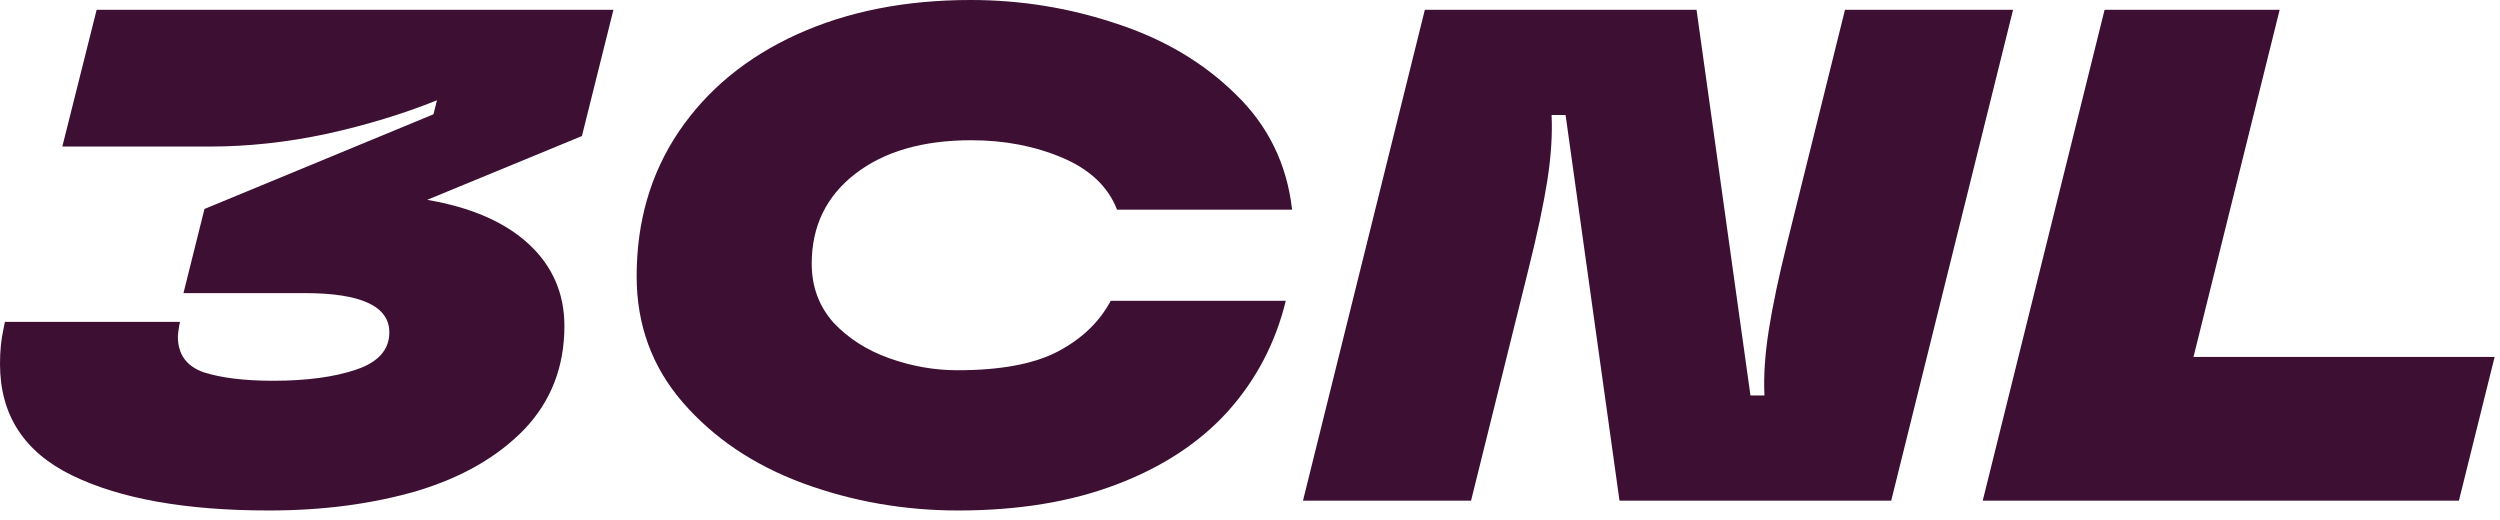 <?xml version="1.0" encoding="UTF-8"?> <svg xmlns="http://www.w3.org/2000/svg" width="197" height="41" viewBox="0 0 197 41" fill="none"><path d="M48.338 0.774L45.855 10.72L33.66 15.748C37.118 16.337 39.785 17.497 41.661 19.229C43.537 20.96 44.475 23.115 44.475 25.694C44.475 28.898 43.427 31.606 41.33 33.816C39.233 35.99 36.419 37.61 32.888 38.679C29.356 39.71 25.457 40.226 21.189 40.226C14.641 40.226 9.473 39.305 5.684 37.463C1.895 35.621 0 32.693 0 28.677C0 27.646 0.092 26.725 0.276 25.915L0.386 25.362H14.181L14.126 25.638C14.053 26.081 14.016 26.375 14.016 26.523C14.016 27.922 14.696 28.862 16.058 29.34C17.455 29.783 19.276 30.004 21.52 30.004C24.169 30.004 26.358 29.709 28.087 29.119C29.816 28.53 30.68 27.554 30.68 26.191C30.68 24.128 28.455 23.097 24.003 23.097H14.457L16.113 16.466L34.157 9.007L34.433 7.902C31.784 8.97 28.878 9.854 25.714 10.554C22.587 11.217 19.534 11.548 16.554 11.548H4.911L7.615 0.774H48.338Z" fill="#3C0F33"></path><path d="M75.496 40.226C71.229 40.226 67.145 39.508 63.246 38.071C59.383 36.634 56.238 34.516 53.81 31.716C51.382 28.917 50.168 25.602 50.168 21.771C50.168 17.461 51.272 13.666 53.479 10.388C55.723 7.073 58.831 4.513 62.804 2.708C66.777 0.903 71.339 0 76.489 0C80.462 0 84.306 0.626 88.022 1.879C91.737 3.094 94.864 4.955 97.403 7.459C99.941 9.928 101.412 12.948 101.817 16.521H88.022C87.323 14.716 85.888 13.353 83.718 12.432C81.547 11.511 79.156 11.051 76.544 11.051C72.719 11.051 69.665 11.935 67.384 13.703C65.104 15.472 63.963 17.829 63.963 20.776C63.963 22.581 64.533 24.128 65.674 25.417C66.851 26.67 68.322 27.609 70.088 28.235C71.854 28.862 73.638 29.175 75.441 29.175C78.862 29.175 81.511 28.677 83.387 27.683C85.263 26.688 86.642 25.362 87.525 23.704H101.32C100.511 27.02 98.984 29.93 96.74 32.435C94.496 34.903 91.572 36.818 87.967 38.181C84.398 39.544 80.241 40.226 75.496 40.226Z" fill="#3C0F33"></path><path d="M102.675 39.452L112.277 0.774H133.687L137.936 31.164H139.039C138.966 29.654 139.076 27.959 139.37 26.081C139.665 24.165 140.161 21.807 140.86 19.008L145.385 0.774H158.628L149.027 39.452H127.617L123.368 9.062H122.264C122.338 10.572 122.228 12.285 121.933 14.201C121.639 16.079 121.142 18.418 120.443 21.218L115.919 39.452H102.675Z" fill="#3C0F33"></path><path d="M193.762 39.452H156.239L165.841 0.774H179.636L172.848 28.125H196.576L193.762 39.452Z" fill="#3C0F33"></path></svg> 